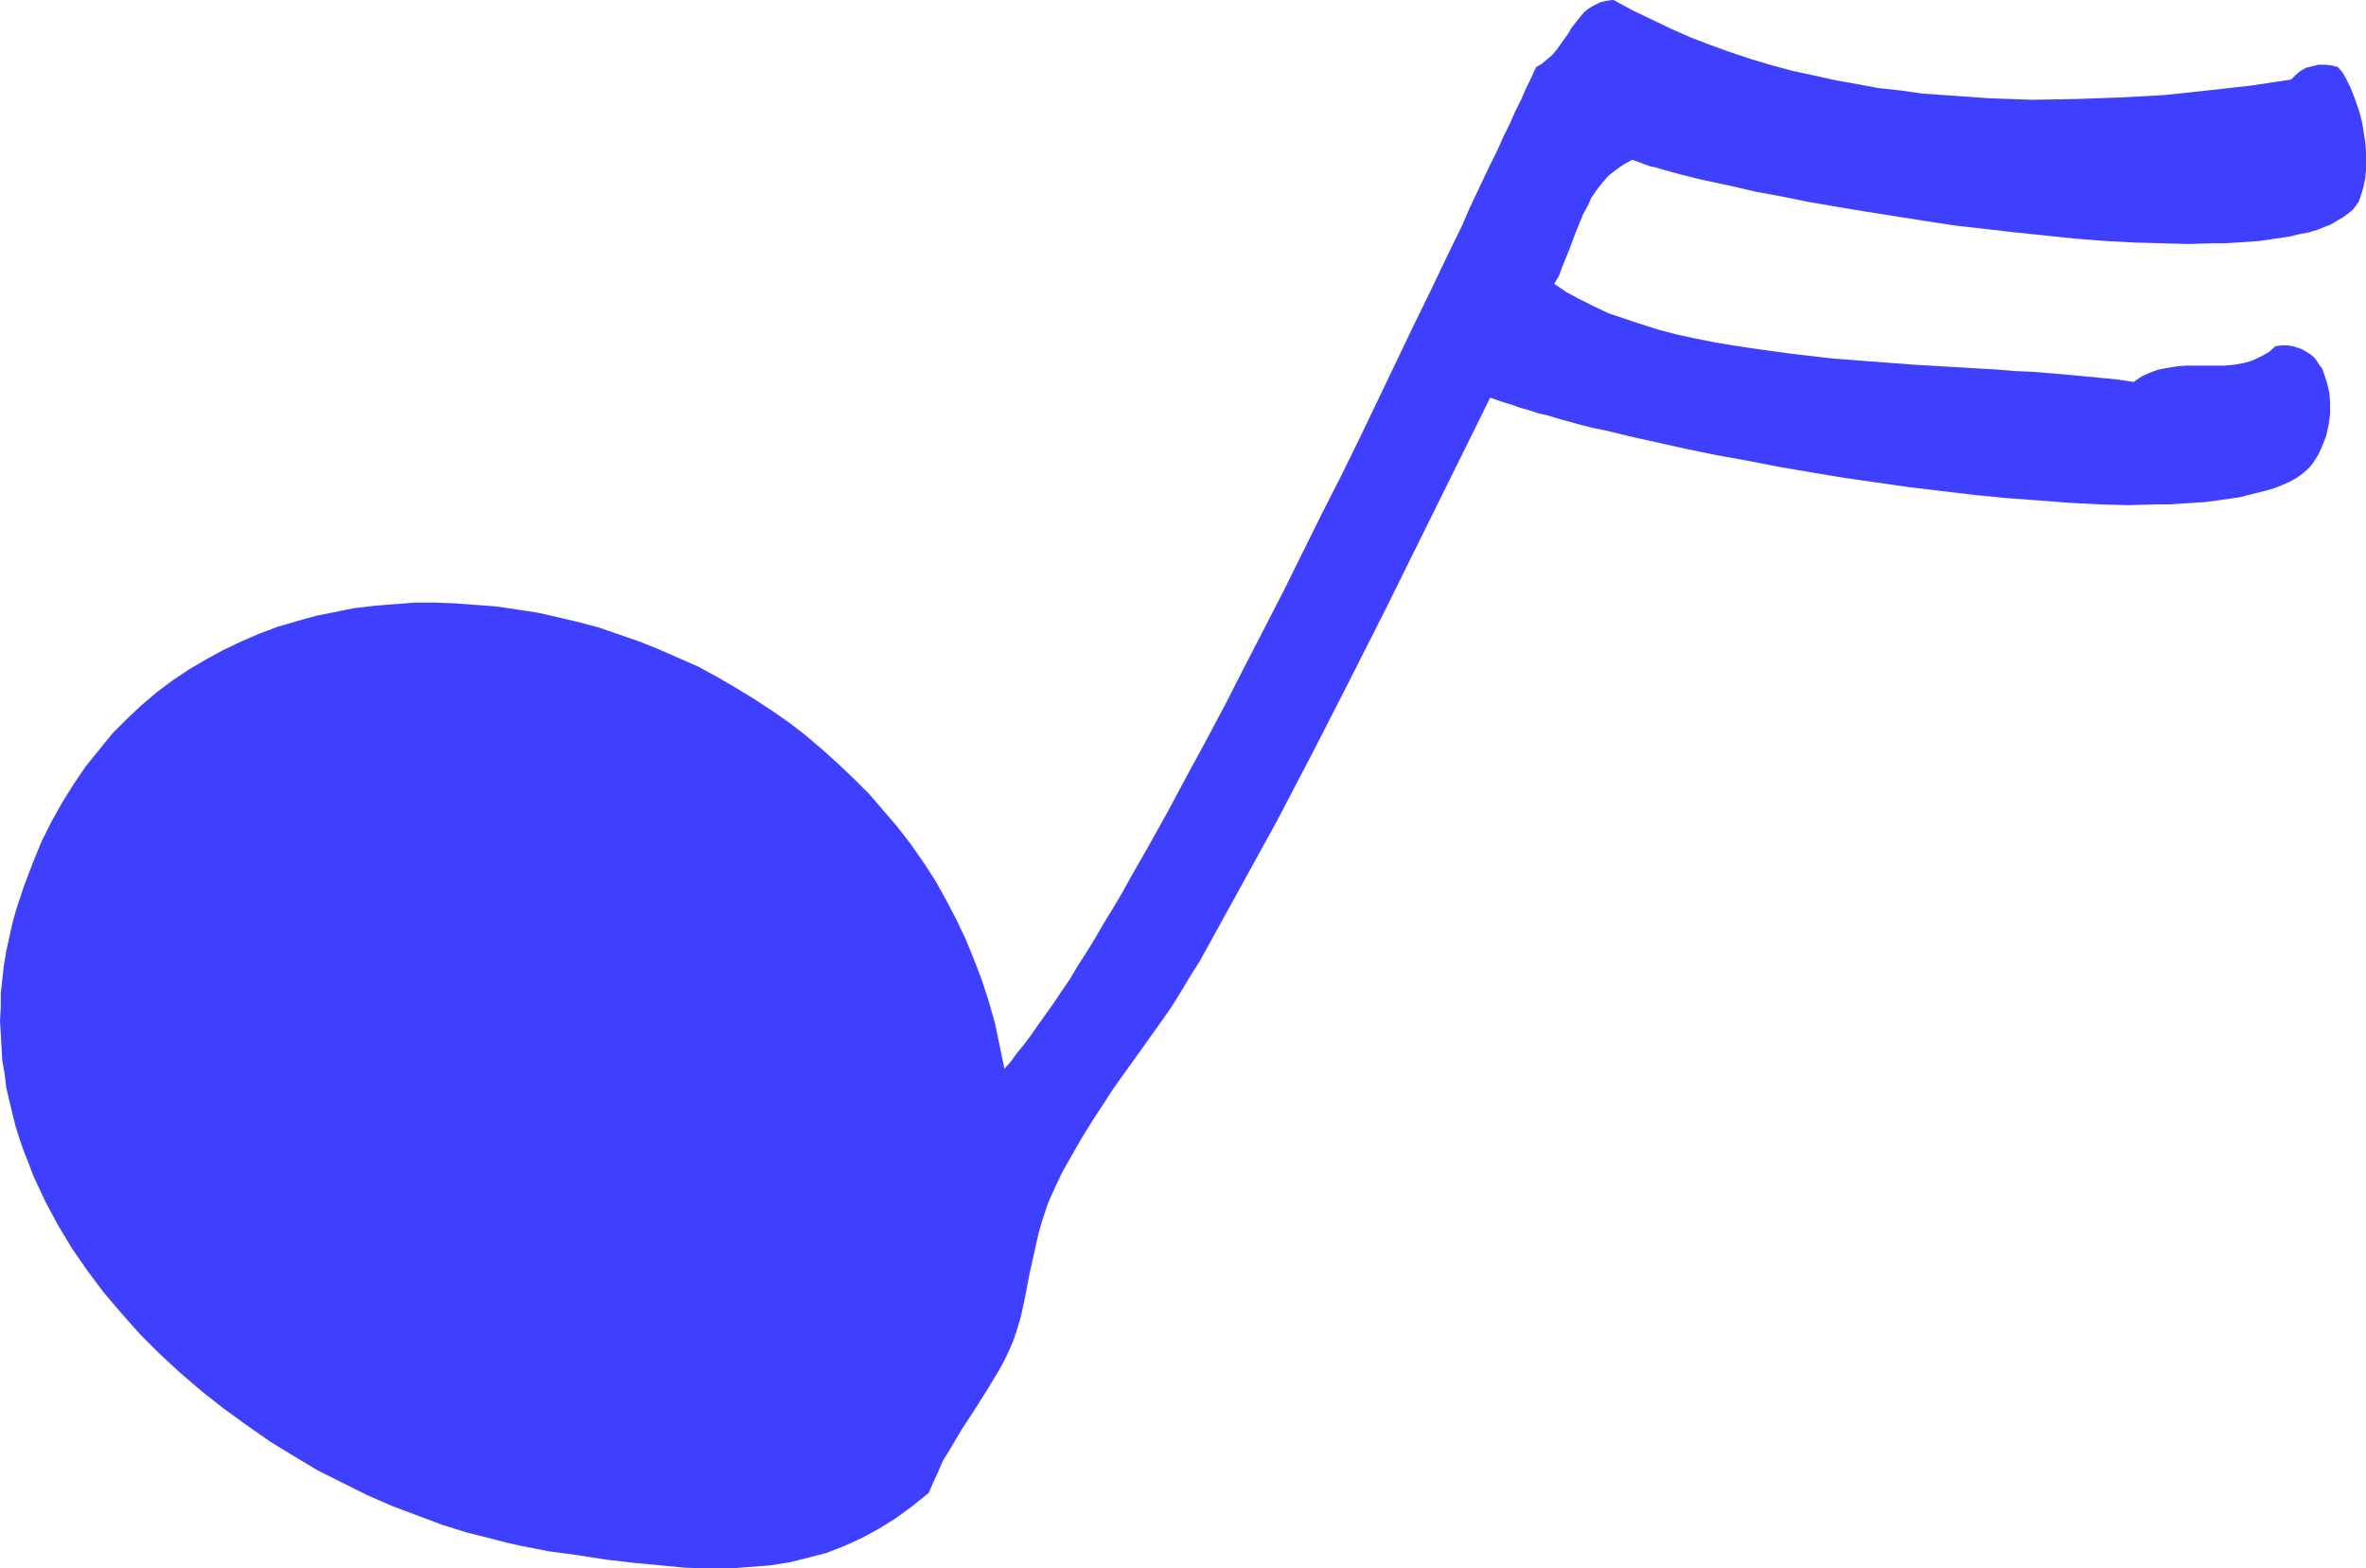 <?xml version="1.0" encoding="UTF-8" standalone="no"?>
<svg
   version="1.0"
   width="129.724mm"
   height="86.007mm"
   id="svg1"
   sodipodi:docname="Musical Note 33.wmf"
   xmlns:inkscape="http://www.inkscape.org/namespaces/inkscape"
   xmlns:sodipodi="http://sodipodi.sourceforge.net/DTD/sodipodi-0.dtd"
   xmlns="http://www.w3.org/2000/svg"
   xmlns:svg="http://www.w3.org/2000/svg">
  <sodipodi:namedview
     id="namedview1"
     pagecolor="#ffffff"
     bordercolor="#000000"
     borderopacity="0.25"
     inkscape:showpageshadow="2"
     inkscape:pageopacity="0.0"
     inkscape:pagecheckerboard="0"
     inkscape:deskcolor="#d1d1d1"
     inkscape:document-units="mm" />
  <defs
     id="defs1">
    <pattern
       id="WMFhbasepattern"
       patternUnits="userSpaceOnUse"
       width="6"
       height="6"
       x="0"
       y="0" />
  </defs>
  <path
     style="fill:#3f3fff;fill-opacity:1;fill-rule:evenodd;stroke:none"
     d="m 474.78,16.479 0.97,-0.969 0.97,-0.808 1.131,-0.646 1.293,-0.323 1.293,-0.323 h 1.454 l 1.293,0.162 1.293,0.323 0.97,1.131 0.808,1.454 0.808,1.616 0.646,1.616 0.646,1.777 0.646,1.939 0.485,1.939 0.323,1.939 0.323,2.1 0.162,1.939 v 1.939 1.939 l -0.162,1.777 -0.323,1.616 -0.485,1.616 -0.485,1.454 -0.646,0.969 -0.646,0.808 -0.97,0.808 -1.131,0.808 -1.131,0.646 -1.293,0.808 -1.293,0.485 -1.616,0.646 -1.616,0.485 -1.778,0.323 -1.939,0.485 -2.101,0.323 -2.101,0.323 -2.262,0.323 -2.262,0.162 -2.262,0.162 -2.586,0.162 h -2.424 l -5.333,0.162 -5.656,-0.162 -5.818,-0.162 -5.979,-0.323 -6.141,-0.485 -6.141,-0.646 -6.302,-0.646 -12.605,-1.454 -6.302,-0.969 -6.141,-0.969 -6.141,-0.969 -5.818,-0.969 -5.656,-0.969 -5.494,-1.131 -5.333,-0.969 -4.848,-1.131 -2.262,-0.485 -2.262,-0.485 -2.262,-0.485 -1.939,-0.485 -1.939,-0.485 -1.778,-0.485 -1.778,-0.485 -1.616,-0.485 -1.454,-0.323 -1.293,-0.485 -1.293,-0.485 -0.97,-0.323 -1.778,0.969 -1.616,1.131 -1.454,1.131 -1.293,1.454 -1.131,1.454 -1.131,1.616 -0.808,1.777 -0.97,1.777 -1.454,3.554 -1.454,3.878 -1.454,3.554 -0.646,1.777 -0.97,1.616 2.586,1.777 2.747,1.454 2.909,1.454 3.07,1.454 3.394,1.131 3.394,1.131 3.555,1.131 3.717,0.969 3.717,0.808 4.04,0.808 3.878,0.646 4.202,0.646 8.242,1.131 8.403,0.969 8.565,0.646 8.565,0.646 8.403,0.485 8.242,0.485 3.878,0.323 3.878,0.162 3.878,0.323 3.555,0.323 3.555,0.323 3.394,0.323 3.232,0.323 3.07,0.485 1.616,-1.131 1.778,-0.808 1.778,-0.646 1.778,-0.323 1.939,-0.323 1.939,-0.162 h 4.04 3.878 l 1.939,-0.162 1.939,-0.323 1.778,-0.485 1.778,-0.808 1.778,-0.969 1.454,-1.293 1.293,-0.162 h 1.131 l 1.131,0.162 0.97,0.323 0.97,0.323 0.808,0.485 0.808,0.485 0.808,0.646 0.646,0.808 0.485,0.808 0.646,0.808 0.323,0.969 0.646,1.939 0.485,2.1 0.162,2.1 v 2.262 l -0.323,2.262 -0.485,2.262 -0.808,2.1 -0.808,1.777 -1.131,1.777 -0.646,0.808 -0.646,0.646 -0.97,0.808 -1.131,0.808 -1.454,0.808 -1.454,0.646 -1.616,0.646 -1.616,0.485 -1.939,0.485 -1.939,0.485 -1.939,0.485 -2.262,0.323 -2.262,0.323 -2.424,0.323 -2.424,0.162 -2.586,0.162 -2.586,0.162 h -2.747 l -5.656,0.162 -5.979,-0.162 -6.141,-0.323 -6.302,-0.485 -6.626,-0.485 -6.626,-0.646 -6.787,-0.808 -6.787,-0.808 -13.574,-1.939 -6.787,-1.131 -6.626,-1.131 -6.626,-1.293 -6.302,-1.131 -6.302,-1.293 -5.818,-1.293 -5.818,-1.293 -5.333,-1.293 -2.424,-0.485 -2.586,-0.646 -4.686,-1.293 -2.101,-0.646 -2.101,-0.485 -1.939,-0.646 -1.778,-0.485 -1.778,-0.646 -1.616,-0.485 -1.454,-0.485 -1.293,-0.485 -14.544,29.405 -7.272,14.702 -7.434,14.702 -7.434,14.541 -7.595,14.541 -7.918,14.379 -7.918,14.379 -1.939,3.07 -1.939,3.231 -2.101,3.393 -2.262,3.231 -4.848,6.786 -4.848,6.786 -4.525,6.947 -2.101,3.393 -1.939,3.393 -1.939,3.393 -1.616,3.393 -1.454,3.231 -1.131,3.393 -0.808,2.747 -0.646,2.908 -1.293,5.816 -1.131,5.816 -0.646,2.908 -0.808,2.747 -0.646,1.939 -0.808,1.939 -0.97,2.1 -1.131,2.1 -2.424,4.039 -2.747,4.362 -2.747,4.201 -2.586,4.362 -1.293,2.1 -0.97,2.262 -0.97,2.1 -0.97,2.262 -3.394,2.747 -3.555,2.585 -3.394,2.1 -3.555,1.939 -3.555,1.616 -3.717,1.454 -3.717,0.969 -3.878,0.969 -4.04,0.646 -4.202,0.323 -4.202,0.323 h -4.525 l -4.848,-0.162 -5.01,-0.485 -5.171,-0.485 -5.656,-0.646 -3.232,-0.485 -3.07,-0.485 -5.979,-0.808 -5.818,-1.131 -2.909,-0.646 -3.07,-0.808 -5.171,-1.293 -5.171,-1.616 -5.171,-1.939 -5.171,-1.939 -5.171,-2.262 -5.171,-2.585 -5.171,-2.585 -4.848,-2.908 -5.01,-3.07 -4.848,-3.393 -4.686,-3.393 -4.525,-3.554 -4.525,-3.878 -4.202,-3.878 -4.04,-4.039 -3.878,-4.362 -3.717,-4.362 -3.394,-4.524 -3.232,-4.685 -2.909,-4.847 L 9.373,248.97 6.949,243.8 5.979,241.215 5.01,238.791 4.04,236.045 3.232,233.46 2.586,230.875 1.939,228.128 1.293,225.381 0.97,222.635 0.485,219.888 0.323,217.142 0.162,214.233 0,211.487 0.162,208.74 v -2.908 l 0.323,-2.908 0.323,-2.908 0.485,-2.908 0.646,-2.908 0.646,-2.908 0.808,-2.908 1.616,-4.847 1.778,-4.685 1.778,-4.362 2.101,-4.201 2.262,-4.039 2.424,-3.878 2.424,-3.554 2.747,-3.393 2.747,-3.393 2.909,-2.908 3.07,-2.908 3.232,-2.747 3.232,-2.423 3.394,-2.262 3.555,-2.1 3.555,-1.939 3.717,-1.777 3.717,-1.616 3.878,-1.454 3.878,-1.131 4.04,-1.131 4.04,-0.808 4.04,-0.808 4.202,-0.485 4.04,-0.323 4.202,-0.323 h 4.202 l 4.202,0.162 4.363,0.323 4.202,0.323 4.363,0.646 4.202,0.646 4.202,0.969 4.202,0.969 4.202,1.131 4.202,1.454 4.202,1.454 4.04,1.616 4.04,1.777 4.04,1.777 3.878,2.1 3.878,2.262 3.717,2.262 3.717,2.423 3.717,2.585 3.555,2.747 3.394,2.908 3.232,2.908 3.232,3.07 3.232,3.231 2.909,3.393 2.909,3.393 2.747,3.554 2.586,3.716 2.424,3.716 2.262,4.039 2.101,4.039 1.939,4.039 1.778,4.362 1.616,4.201 1.454,4.524 1.293,4.524 0.97,4.685 0.97,4.685 1.293,-1.454 1.293,-1.777 1.454,-1.777 1.454,-1.939 1.454,-2.1 1.616,-2.262 1.616,-2.262 1.616,-2.423 1.778,-2.585 1.616,-2.747 1.778,-2.747 1.778,-2.908 1.778,-3.07 1.778,-2.908 1.939,-3.231 1.778,-3.231 3.878,-6.786 3.878,-6.947 3.878,-7.27 4.04,-7.432 4.04,-7.593 4.04,-7.917 8.08,-15.672 7.918,-15.995 4.04,-7.917 3.878,-7.917 3.717,-7.755 3.717,-7.755 3.555,-7.432 3.555,-7.27 3.394,-7.109 3.232,-6.624 1.454,-3.393 1.454,-3.07 1.454,-3.07 1.454,-3.07 1.454,-2.908 1.293,-2.908 1.293,-2.585 1.131,-2.585 0.646,-1.293 0.646,-1.293 0.97,-2.262 1.131,-2.262 0.485,-1.131 0.485,-0.969 1.131,-0.646 1.131,-0.969 0.97,-0.808 0.97,-1.131 1.616,-2.262 0.808,-1.131 0.646,-1.131 1.778,-2.262 0.808,-0.969 0.97,-0.808 1.131,-0.646 1.293,-0.646 1.293,-0.323 L 334.35,0 l 3.878,2.1 4.04,1.939 4.04,1.939 4.04,1.777 4.202,1.616 4.04,1.454 4.363,1.454 4.363,1.293 4.202,1.131 4.525,0.969 4.363,0.969 4.525,0.808 4.363,0.808 4.525,0.485 4.525,0.646 4.525,0.323 9.211,0.646 9.05,0.323 9.211,-0.162 9.05,-0.323 9.05,-0.485 9.05,-0.969 8.726,-0.969 z"
     id="path1" />
</svg>
